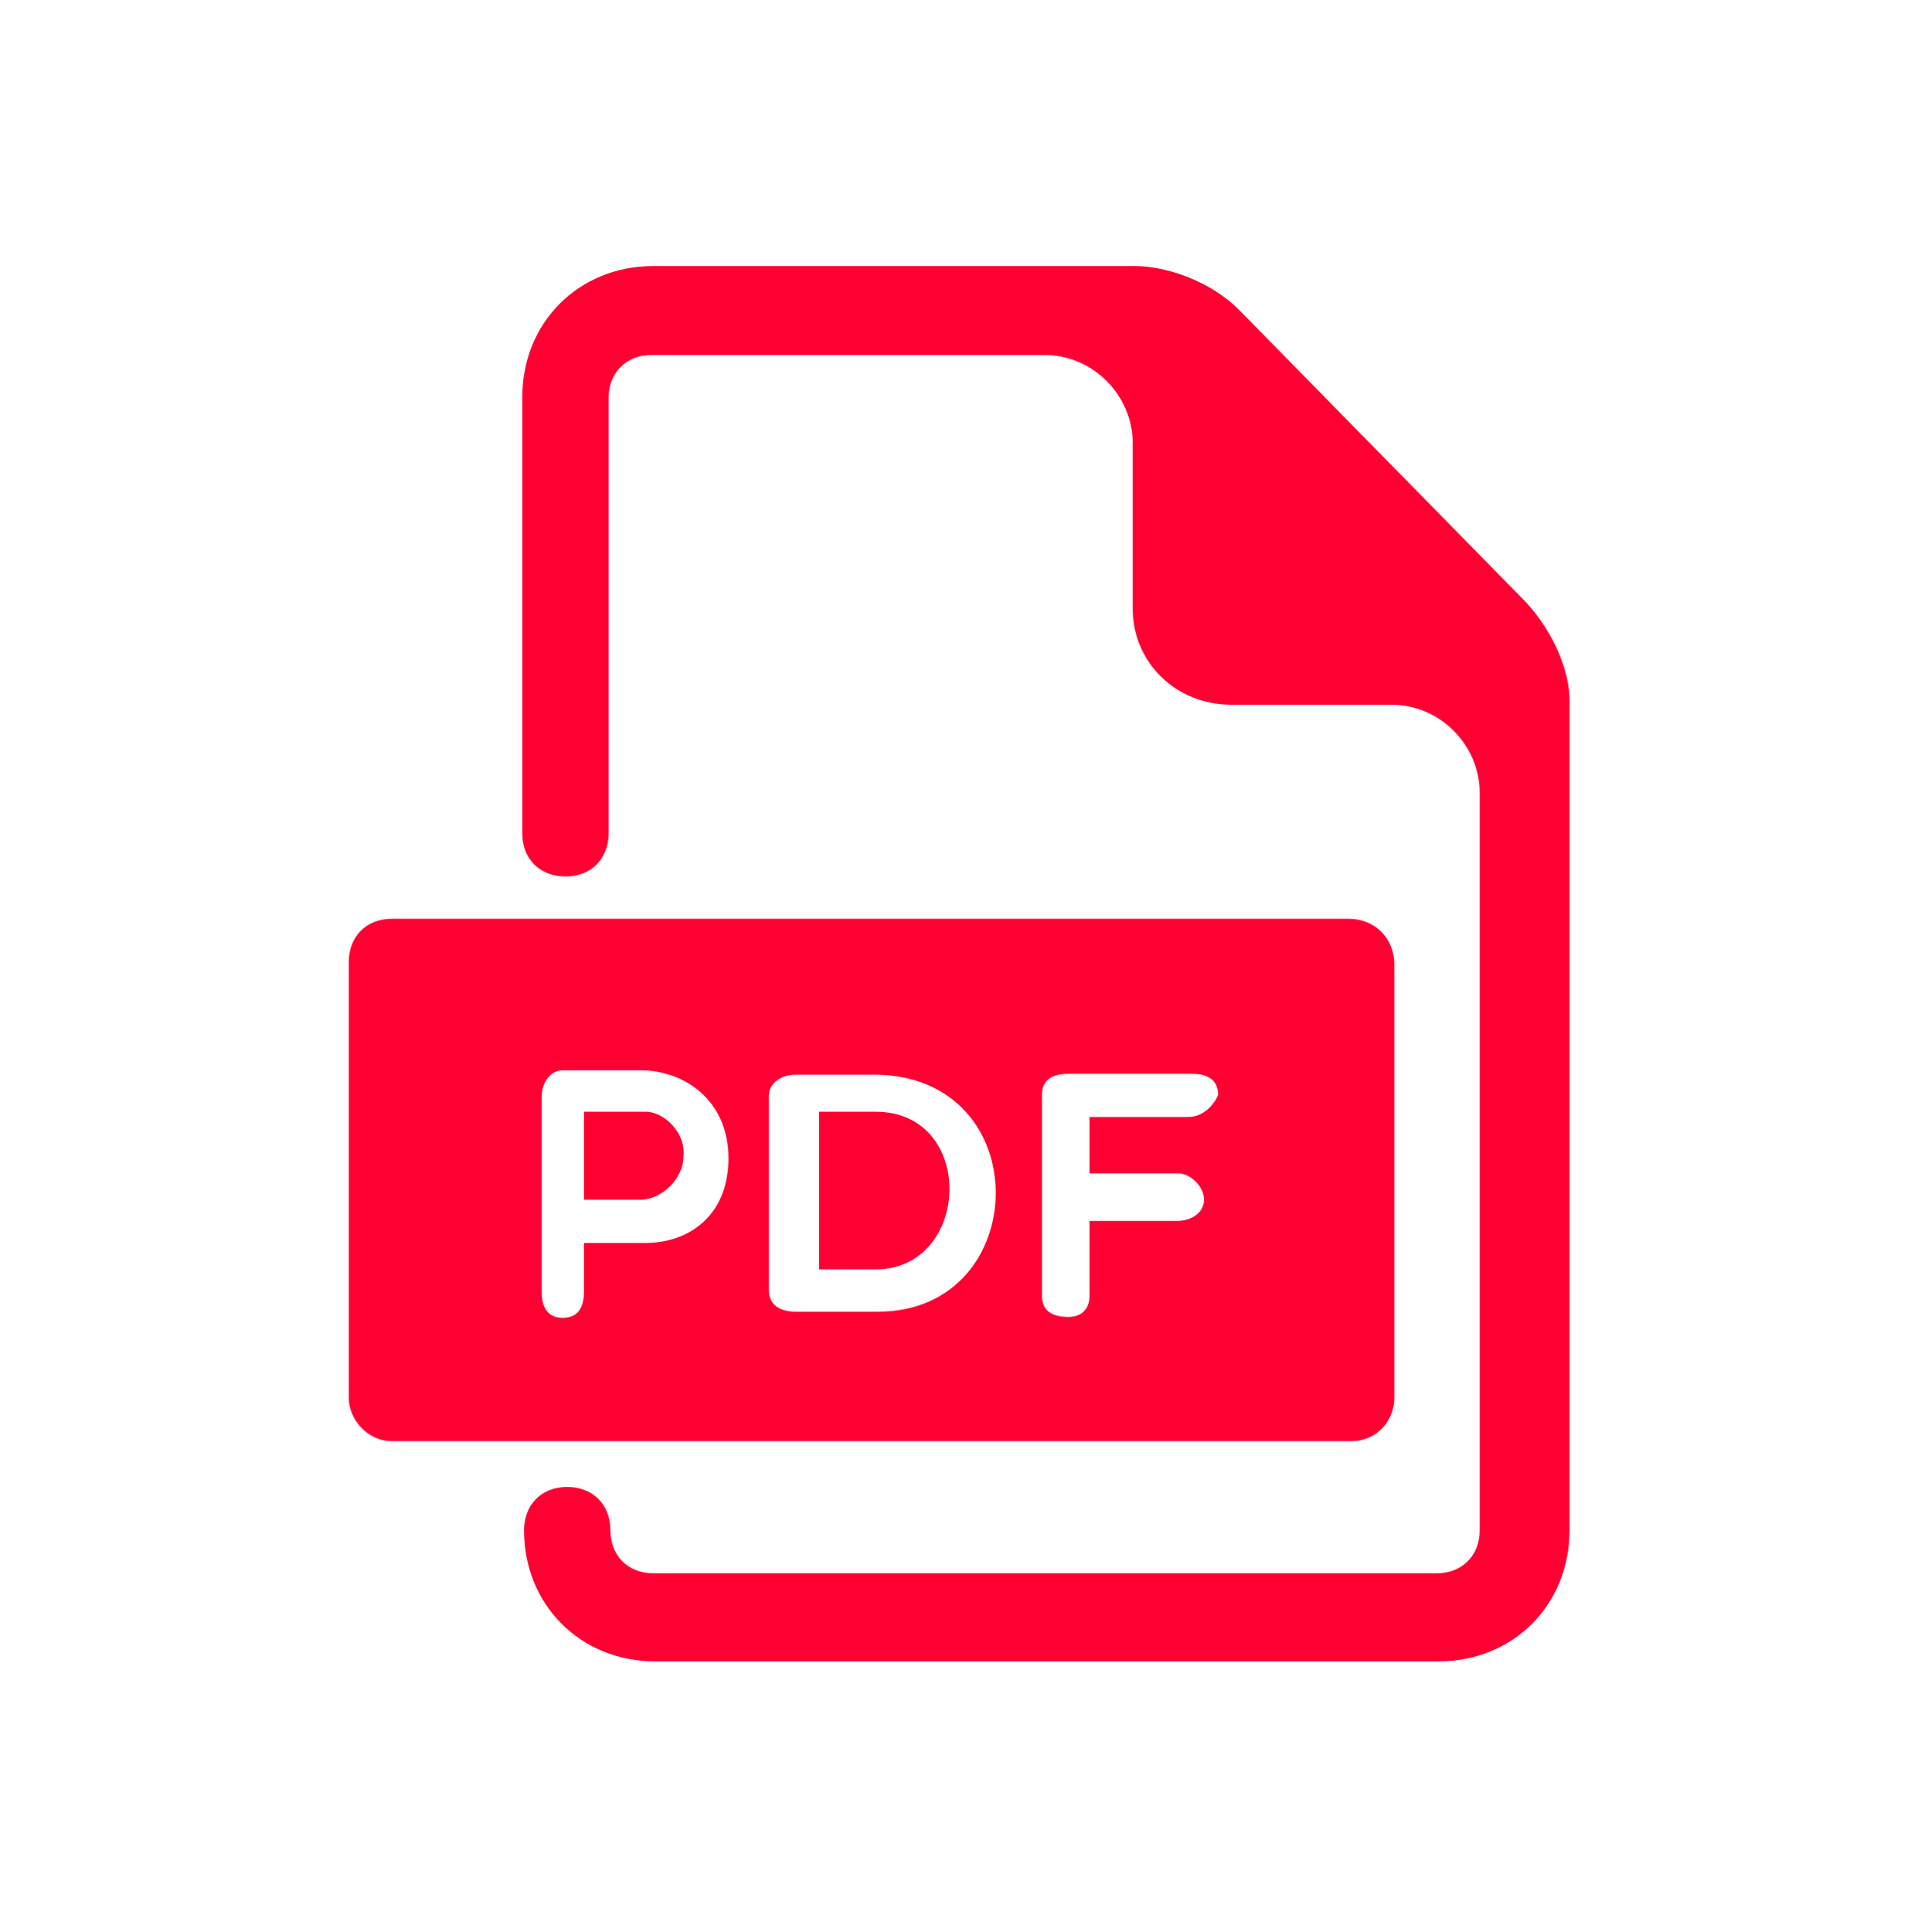 <?xml version="1.0" encoding="utf-8"?>
<!-- Generator: Adobe Illustrator 25.0.0, SVG Export Plug-In . SVG Version: 6.00 Build 0)  -->
<svg version="1.1" id="Capa_1" xmlns="http://www.w3.org/2000/svg" xmlns:xlink="http://www.w3.org/1999/xlink" x="0px" y="0px"
	 viewBox="0 0 218.1 219.3" style="enable-background:new 0 0 218.1 219.3;" xml:space="preserve">
<style type="text/css">
	.st0{fill:#FF0033;}
</style>
<g>
	<g>
		<g>
			<path class="st0" d="M73.3,126.2h-7v10h6.4c2.4,0,4.9-2.4,4.9-4.9C77.9,128.6,75.4,126.2,73.3,126.2z"/>
			<path class="st0" d="M99.4,126.2H93v17.9h6.4C110.3,144.1,110.9,126.2,99.4,126.2z"/>
			<path class="st0" d="M153.1,104.3H44.5c-3,0-4.9,2.1-4.9,4.9v49.5c0,2.4,2.1,4.9,4.9,4.9h108.9c3,0,4.9-2.4,4.9-4.9v-49.2
				C158.3,106.5,156.1,104.3,153.1,104.3z M73.3,141.1h-7v5.5c0,2.1-0.9,3-2.4,3s-2.4-0.9-2.4-3v-22.1c0-1.5,0.9-3,2.4-3h8.8
				c4.9,0,10,3.3,10,10C82.7,138,78.2,141.1,73.3,141.1z M99.7,148.9h-9.4c-1.5,0-3-0.6-3-2.4v-22.1c0-1.5,1.5-2.4,3-2.4h8.8
				C117.9,121.9,117.3,148.9,99.7,148.9z M134.9,126.8h-11.2v6.4h10c1.5,0,3,1.5,3,3s-1.5,2.4-3,2.4h-10v8.5c0,1.5-0.9,2.4-2.4,2.4
				c-2.1,0-3-0.9-3-2.4v-22.8c0-1.5,0.9-2.4,3-2.4h14c2.1,0,3,0.9,3,2.4C137.9,125.3,136.7,126.8,134.9,126.8z"/>
		</g>
		<path class="st0" d="M172.8,67.9l-32.2-32.8c-3-3-7.9-4.9-11.8-4.9H74.2c-8.5,0-14.9,6.4-14.9,14.9v49.5c0,3,2.1,4.9,4.9,4.9
			c3,0,4.9-2.1,4.9-4.9V45.2c0-3,2.1-4.9,4.9-4.9h44.6c5.5,0,10,4.6,10,10v18.8c0,6.1,4.9,10.9,11.2,10.9H158c5.5,0,10,4.6,10,10
			v83.7c0,3-2.1,4.9-4.9,4.9H74.2c-3,0-4.9-2.1-4.9-4.9c0-3-2.1-4.9-4.9-4.9c-3,0-4.9,2.1-4.9,4.9c0,8.5,6.4,14.9,14.9,14.9h88.9
			c8.5,0,14.9-6.4,14.9-14.9V79.8C178.3,75.8,175.9,71,172.8,67.9z"/>
	</g>
</g>
</svg>
